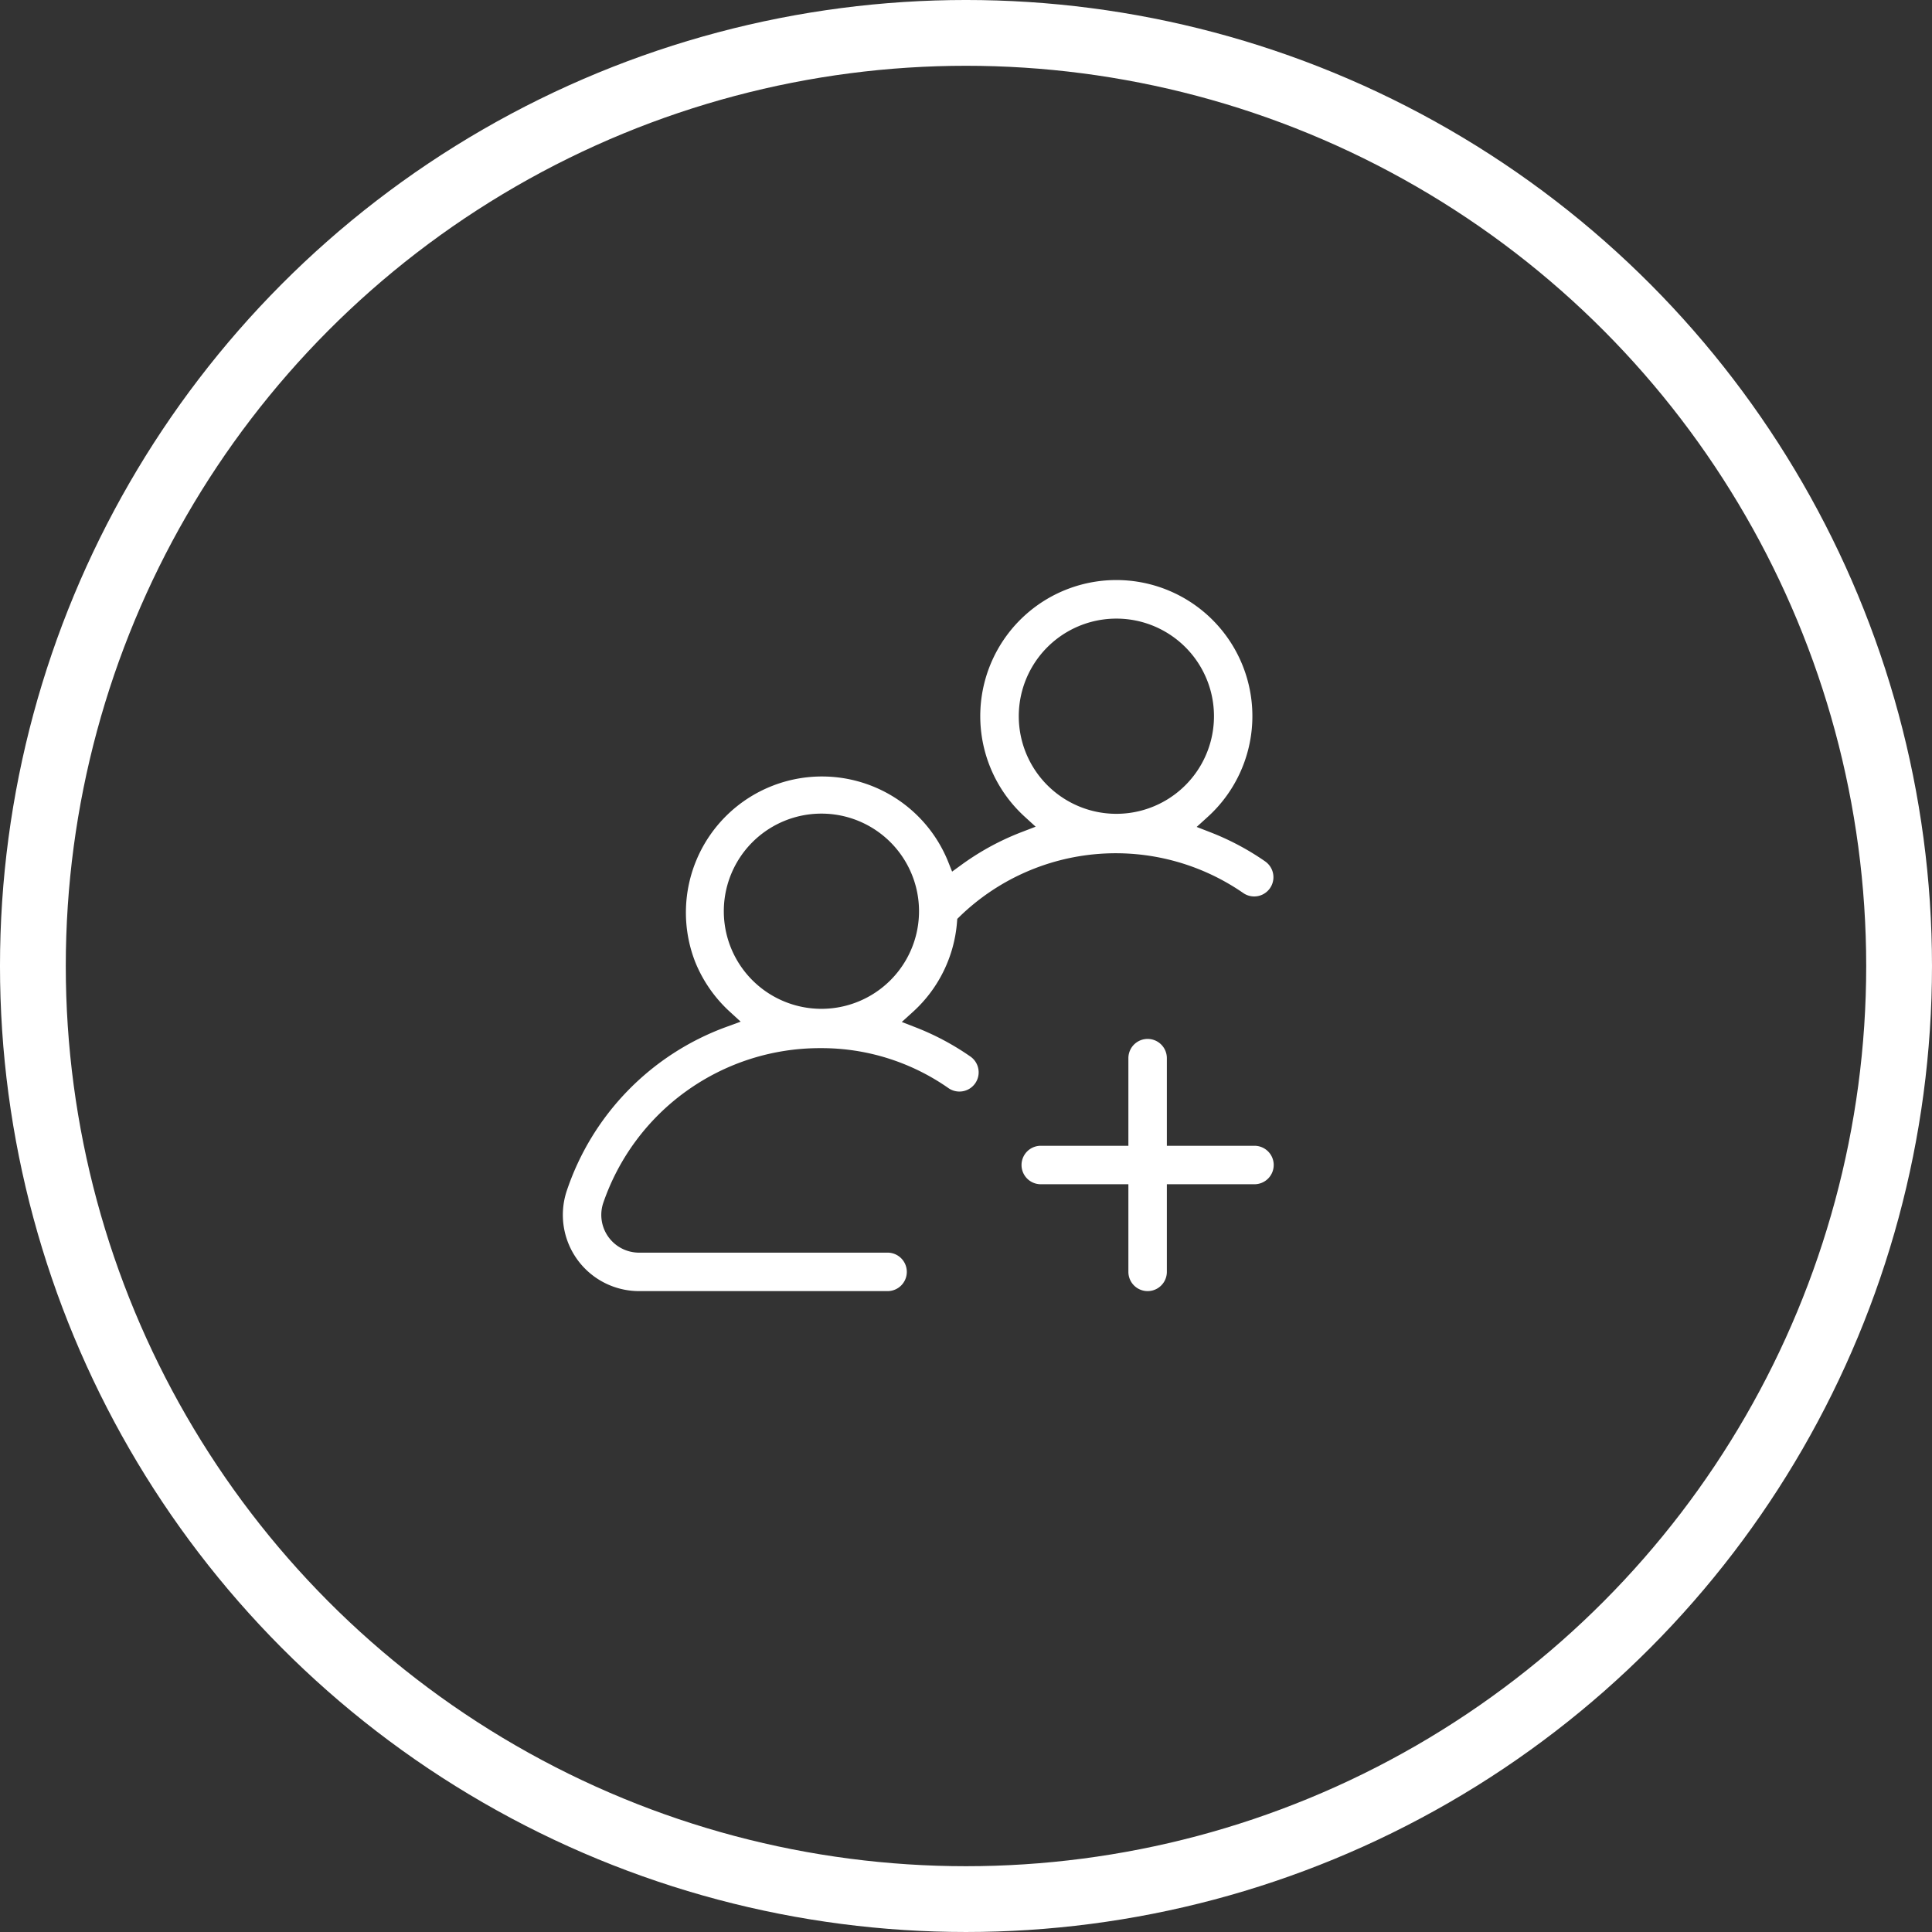 <svg xmlns="http://www.w3.org/2000/svg" width="127.071" height="127.071" viewBox="0 0 127.071 127.071">
  <rect x="0" y="0" width="127.071" height="127.071" fill="#333333" stroke="none"/>
  <g id="register" transform="translate(-883.675 -392.526)">
    <circle id="Ellipse_171" data-name="Ellipse 171" cx="61.372" cy="61.372" r="61.372" transform="translate(885.838 394.689)" fill="none" stroke="#fff" stroke-width="4.327"/>
    <g id="Group_876" data-name="Group 876" transform="translate(-428.435 -337.87)">
      <path id="Path_1378" data-name="Path 1378" d="M1413.967,825.1H1408.2v-5.763a1.265,1.265,0,1,0-2.53,0V825.1h-5.763a1.265,1.265,0,0,0,0,2.53h5.763v5.763a1.265,1.265,0,1,0,2.53,0V827.63h5.763a1.266,1.266,0,0,0,1.265-1.264v-.041A1.266,1.266,0,0,0,1413.967,825.1Z" transform="translate(-19.344 -19.344)" fill="#fff"/>
      <path id="Path_1379" data-name="Path 1379" d="M1395.347,787.069a17.26,17.26,0,0,0-3.612-1.927l-.918-.357.729-.662a8.949,8.949,0,1,0-12.641-.614c.187.205.386.405.593.595l.728.665-.92.354q-.38.146-.754.31a17.252,17.252,0,0,0-3.187,1.83l-.633.46-.291-.726a8.948,8.948,0,0,0-16.613,6.651,9,9,0,0,0,2.259,3.268l.737.676-.939.345a17.328,17.328,0,0,0-10.516,10.835,5.012,5.012,0,0,0,4.774,6.542h16.309a1.265,1.265,0,1,0,0-2.529h-16.309a2.483,2.483,0,0,1-2.365-3.244,15.064,15.064,0,0,1,14.264-10.207h.086a14.552,14.552,0,0,1,8.377,2.639,1.265,1.265,0,0,0,1.447-2.075h0a17.221,17.221,0,0,0-3.61-1.928l-.92-.357.731-.662a8.9,8.9,0,0,0,2.9-5.891l.019-.228.164-.16a14.742,14.742,0,0,1,18.662-1.528,1.265,1.265,0,0,0,1.448-2.074Zm-29.211,9.679a6.419,6.419,0,0,1,0-12.839h0a6.419,6.419,0,0,1,0,12.839Zm19.4-12.826a6.419,6.419,0,0,1,0-12.839h0a6.419,6.419,0,0,1,0,12.839Z" fill="#fff"/>
    </g>
  </g>
</svg>
